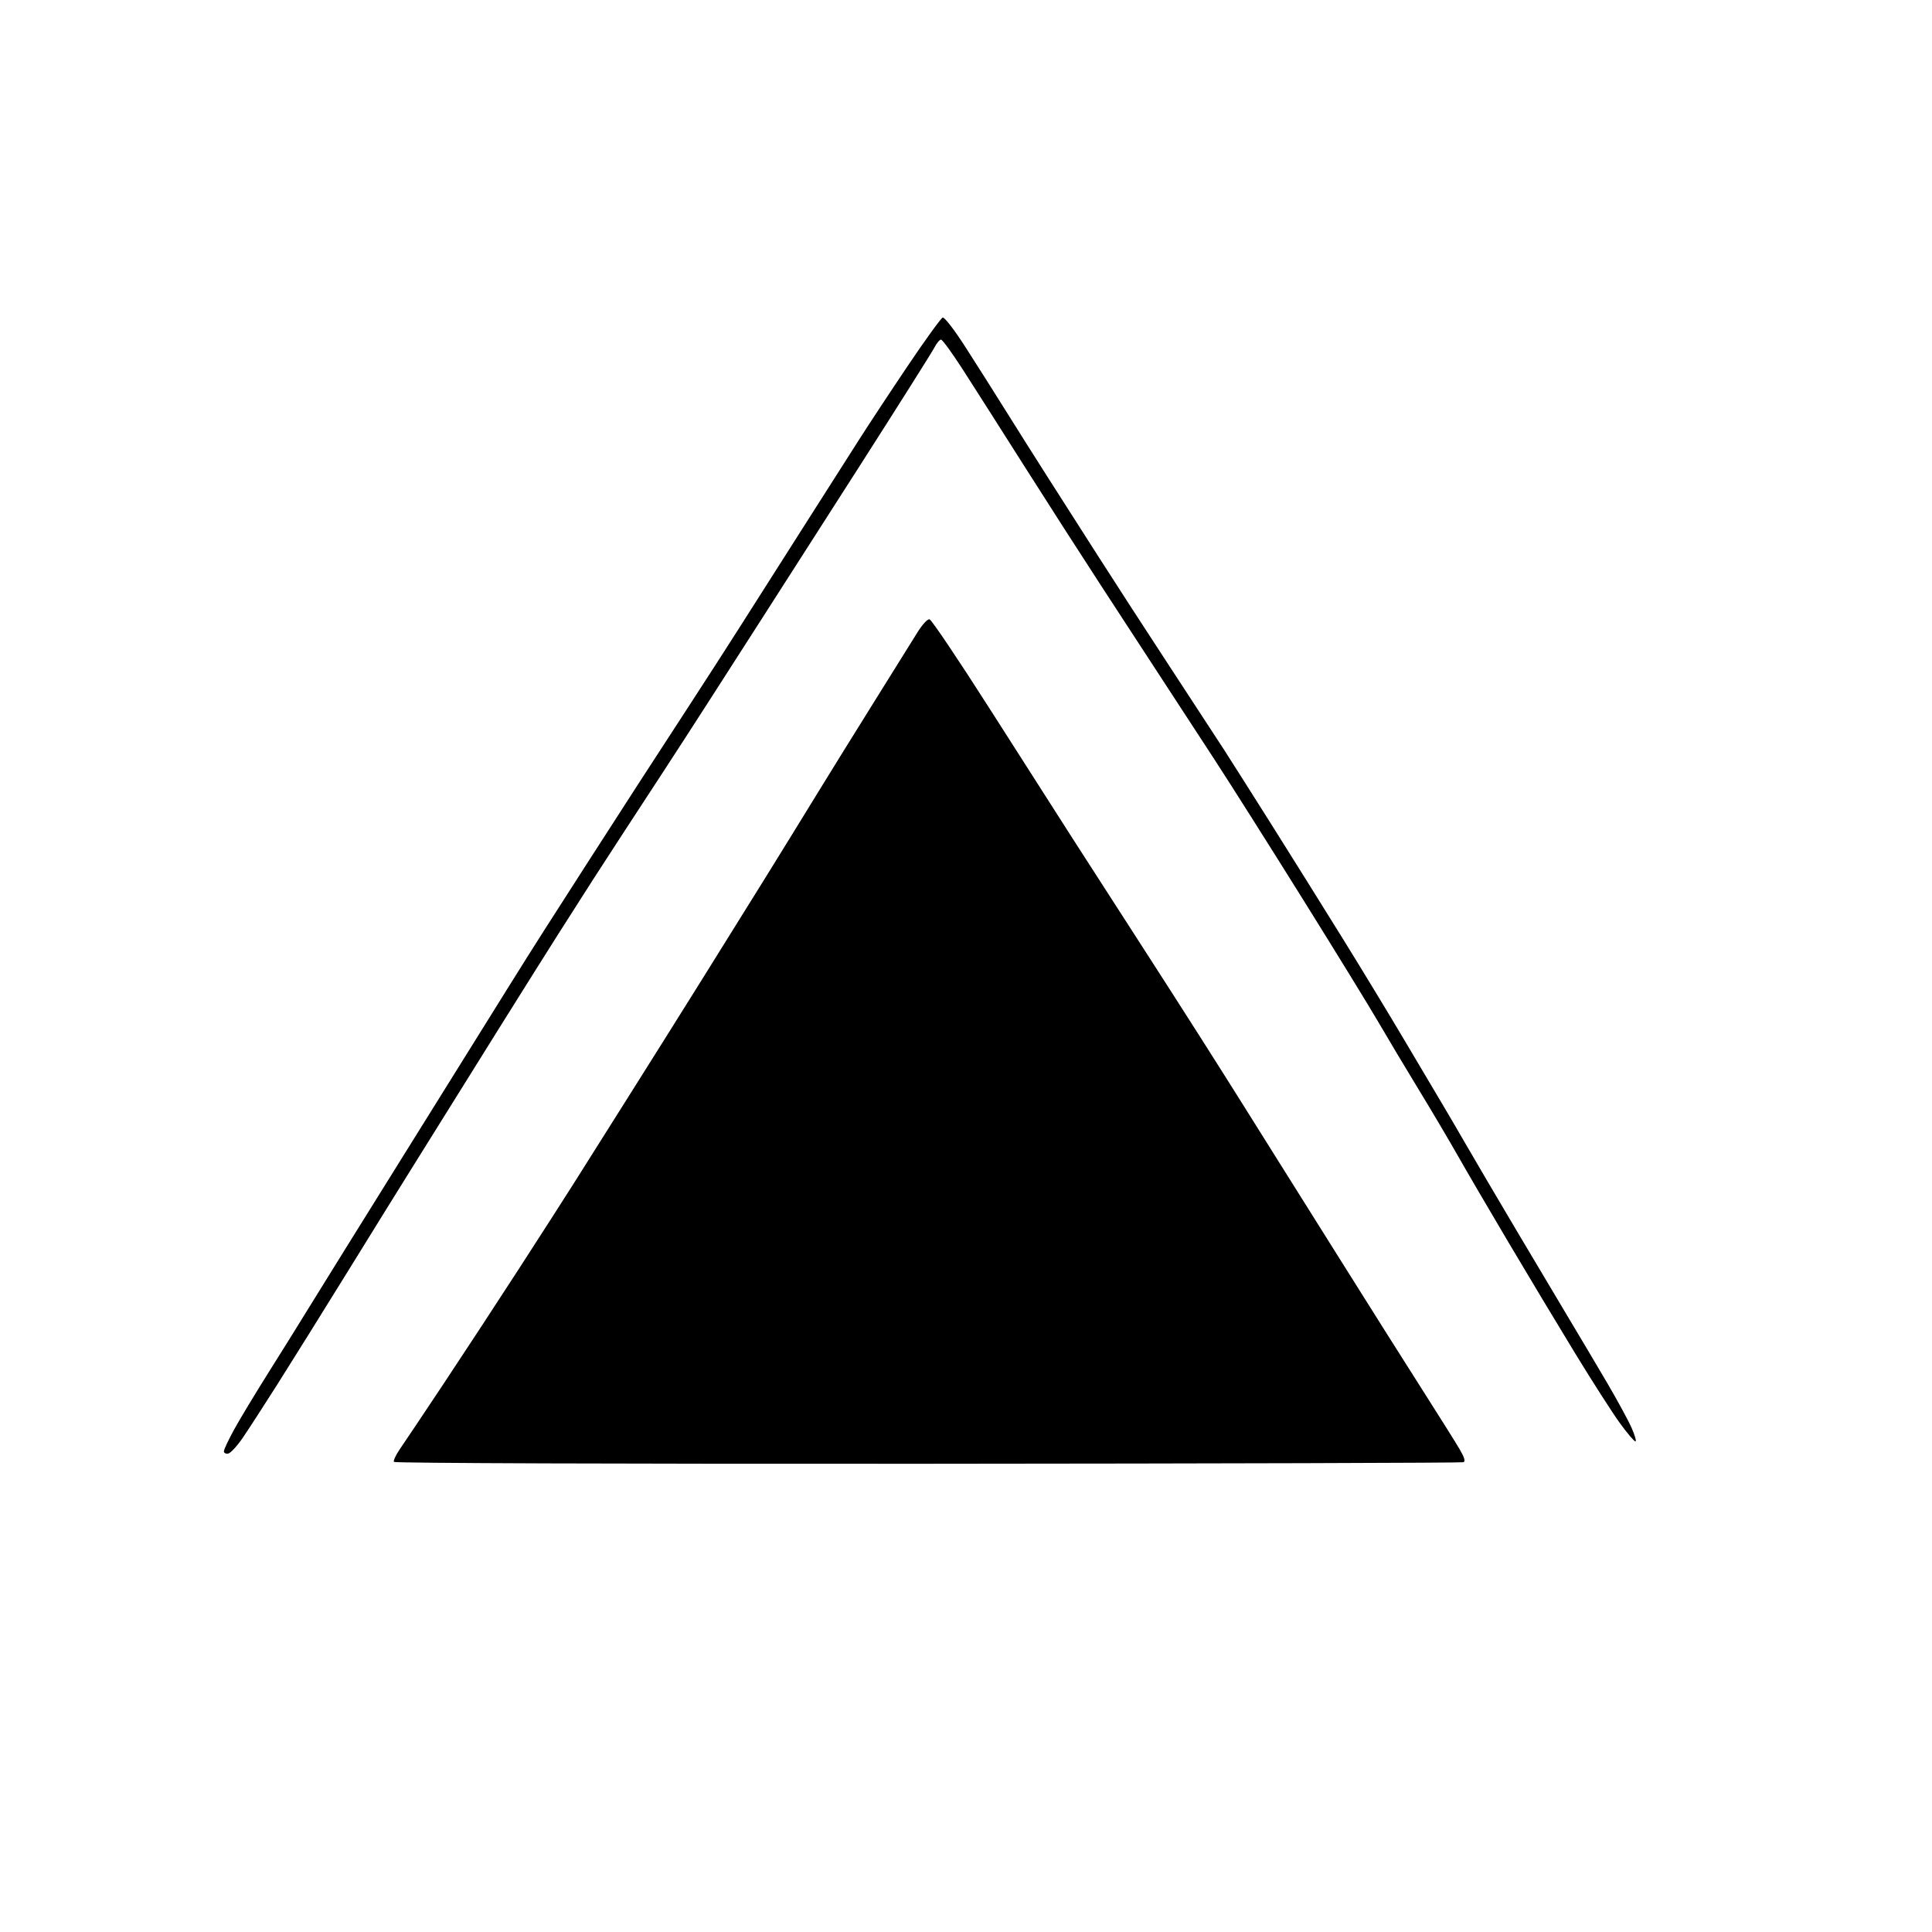 <?xml version="1.0" encoding="UTF-8" standalone="no"?>
<svg 
  version="1.1" 
  xmlns="http://www.w3.org/2000/svg" 
  xmlns:xlink="http://www.w3.org/1999/xlink" 
  xmlns:svg="http://www.w3.org/2000/svg"
  xmlns:rdf="http://www.w3.org/1999/02/22-rdf-syntax-ns#"
  xmlns:cc="http://creativecommons.org/ns#"
  xmlns:dc="http://purl.org/dc/elements/1.1/"
  viewBox="0 0 768 768"
  width="768"
  height="768"
>
<style>svg {background-color: white; }</style>"
<path stroke="none" fill="black" fill-rule="evenodd" d="M368.81,581.87C247.50,581.95 156.89,581.64 156.58,581.13C156.28,580.65 157.40,578.28 159.07,575.87C160.73,573.47 168.52,561.83 176.38,550.00C184.24,538.17 197.80,517.48 206.52,504.00C215.23,490.52 224.91,475.45 228.03,470.50C231.15,465.55 240.79,450.25 249.47,436.50C258.14,422.75 271.42,401.60 278.97,389.50C286.53,377.40 297.88,359.18 304.19,349.00C310.50,338.82 319.52,324.20 324.23,316.50C328.94,308.80 339.12,292.38 346.85,280.00C354.59,267.62 362.53,254.88 364.50,251.69C366.62,248.25 368.67,246.00 369.52,246.19C370.30,246.36 381.14,262.48 393.59,282.00C406.04,301.52 420.71,324.48 426.18,333.00C431.66,341.52 442.67,358.62 450.66,371.00C458.65,383.38 470.49,401.82 476.96,412.00C483.43,422.18 490.97,434.10 493.71,438.50C496.45,442.90 502.52,452.57 507.19,460.00C511.86,467.43 524.01,486.77 534.18,503.00C544.35,519.23 558.27,541.27 565.11,552.00C571.95,562.73 578.77,573.59 580.26,576.15C582.17,579.43 582.60,580.94 581.73,581.26C581.05,581.52 485.24,581.79 368.81,581.87zM90.73,577.81C89.78,578.00 89.00,577.59 89.00,576.91C89.00,576.23 90.83,572.33 93.08,568.24C95.32,564.16 101.45,554.00 106.70,545.66C111.95,537.32 119.28,525.55 122.99,519.50C126.70,513.45 144.04,485.55 161.53,457.50C179.02,429.45 197.10,400.43 201.72,393.00C206.34,385.57 212.85,375.23 216.20,370.00C219.54,364.77 227.19,352.85 233.19,343.50C239.19,334.15 248.32,319.98 253.49,312.00C258.66,304.02 268.01,289.62 274.28,280.00C280.54,270.38 289.46,256.54 294.09,249.25C298.71,241.96 309.59,224.86 318.26,211.25C326.93,197.64 337.28,181.39 341.26,175.14C345.24,168.89 354.12,155.42 361.00,145.21C367.88,134.99 374.06,126.46 374.74,126.24C375.45,126.01 379.32,131.03 383.74,137.91C388.01,144.54 395.51,156.39 400.41,164.24C405.31,172.08 412.64,183.68 416.68,190.00C420.73,196.32 429.54,210.13 436.27,220.67C443.00,231.22 455.93,251.17 465.00,265.00C474.07,278.84 483.75,293.65 486.50,297.91C489.25,302.18 497.86,315.75 505.63,328.08C513.39,340.41 526.03,360.62 533.70,373.00C541.37,385.38 552.30,403.38 557.99,413.00C563.69,422.62 570.36,433.88 572.82,438.00C575.28,442.12 579.76,449.77 582.77,455.00C585.77,460.23 594.77,475.52 602.76,489.00C610.75,502.48 620.53,518.90 624.49,525.50C628.45,532.10 634.96,543.06 638.95,549.86C642.94,556.66 647.28,564.65 648.59,567.61C649.90,570.58 650.59,573.00 650.11,573.00C649.63,573.00 646.86,569.74 643.96,565.75C641.05,561.76 633.04,549.27 626.16,538.00C619.29,526.73 607.39,506.93 599.73,494.00C592.06,481.07 582.99,465.55 579.56,459.50C576.13,453.45 569.08,441.52 563.88,433.00C558.69,424.48 551.56,412.55 548.04,406.50C544.53,400.45 530.98,378.40 517.94,357.50C504.90,336.60 489.10,311.62 482.83,302.00C476.56,292.38 467.17,277.98 461.96,270.02C456.76,262.05 445.98,245.52 438.00,233.28C430.02,221.04 416.07,199.32 407.00,185.00C397.93,170.69 387.03,153.58 382.79,146.99C378.55,140.40 374.63,135.00 374.07,135.00C373.51,135.00 372.30,136.46 371.38,138.25C370.46,140.04 356.90,161.52 341.24,186.00C325.59,210.48 308.29,237.47 302.81,246.00C297.32,254.53 288.08,268.93 282.27,278.00C276.46,287.07 267.87,300.35 263.19,307.50C258.52,314.65 251.90,324.77 248.49,330.00C245.08,335.23 239.39,344.00 235.84,349.50C232.30,355.00 225.98,364.90 221.80,371.50C217.61,378.10 207.44,394.30 199.18,407.50C190.93,420.70 180.87,436.82 176.84,443.31C172.80,449.81 166.69,459.60 163.27,465.07C159.84,470.54 148.62,488.63 138.35,505.26C128.07,521.89 115.37,542.25 110.14,550.50C104.90,558.75 98.78,568.20 96.54,571.49C94.29,574.79 91.68,577.63 90.73,577.81z" />

</svg>